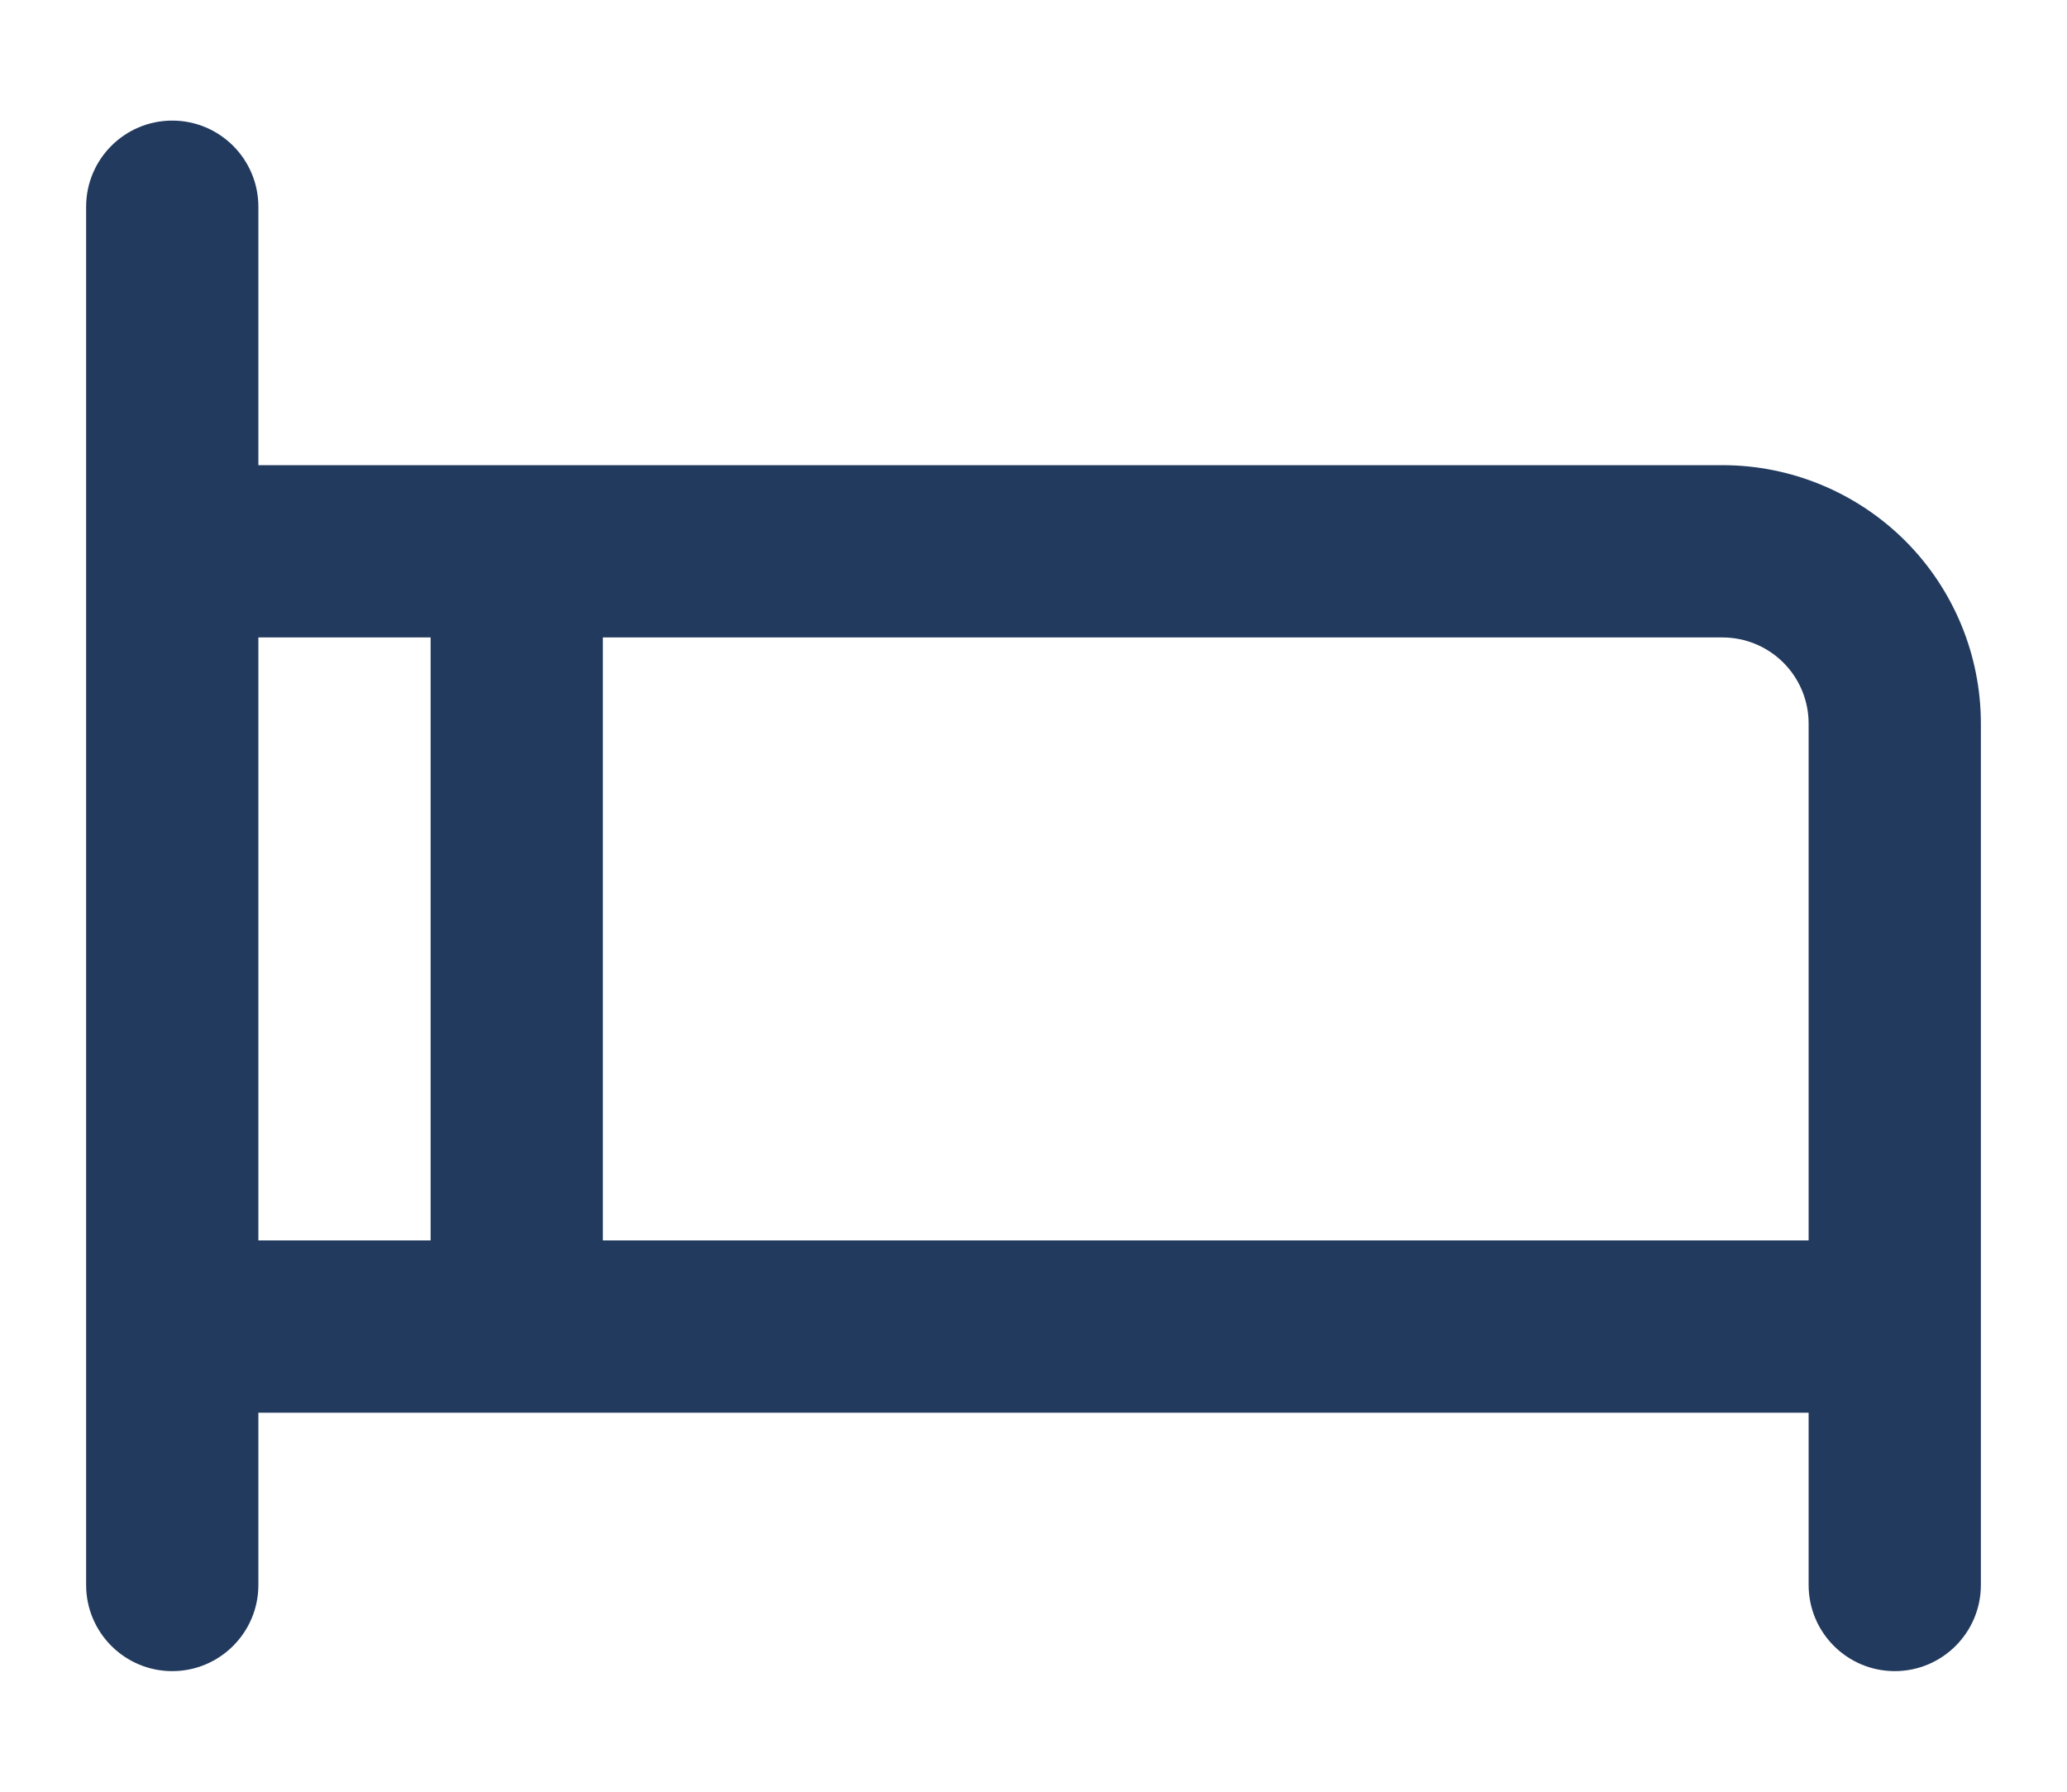 <svg width="15" height="13" viewBox="0 0 15 13" fill="none" xmlns="http://www.w3.org/2000/svg">
<path fill-rule="evenodd" clip-rule="evenodd" d="M1.25 0.875C1.595 0.875 1.875 1.155 1.875 1.5V3.375H12.5C12.997 3.375 13.474 3.573 13.826 3.924C14.178 4.276 14.375 4.753 14.375 5.25V11.5C14.375 11.845 14.095 12.125 13.75 12.125C13.405 12.125 13.125 11.845 13.125 11.5V10.25H1.875V11.5C1.875 11.845 1.595 12.125 1.25 12.125C0.905 12.125 0.625 11.845 0.625 11.5V1.5C0.625 1.155 0.905 0.875 1.25 0.875ZM1.875 4.625V9H3.125V4.625H1.875ZM4.375 4.625V9H13.125V5.25C13.125 5.084 13.059 4.925 12.942 4.808C12.825 4.691 12.666 4.625 12.5 4.625H4.375Z" fill="#223A5E"/>
</svg>
